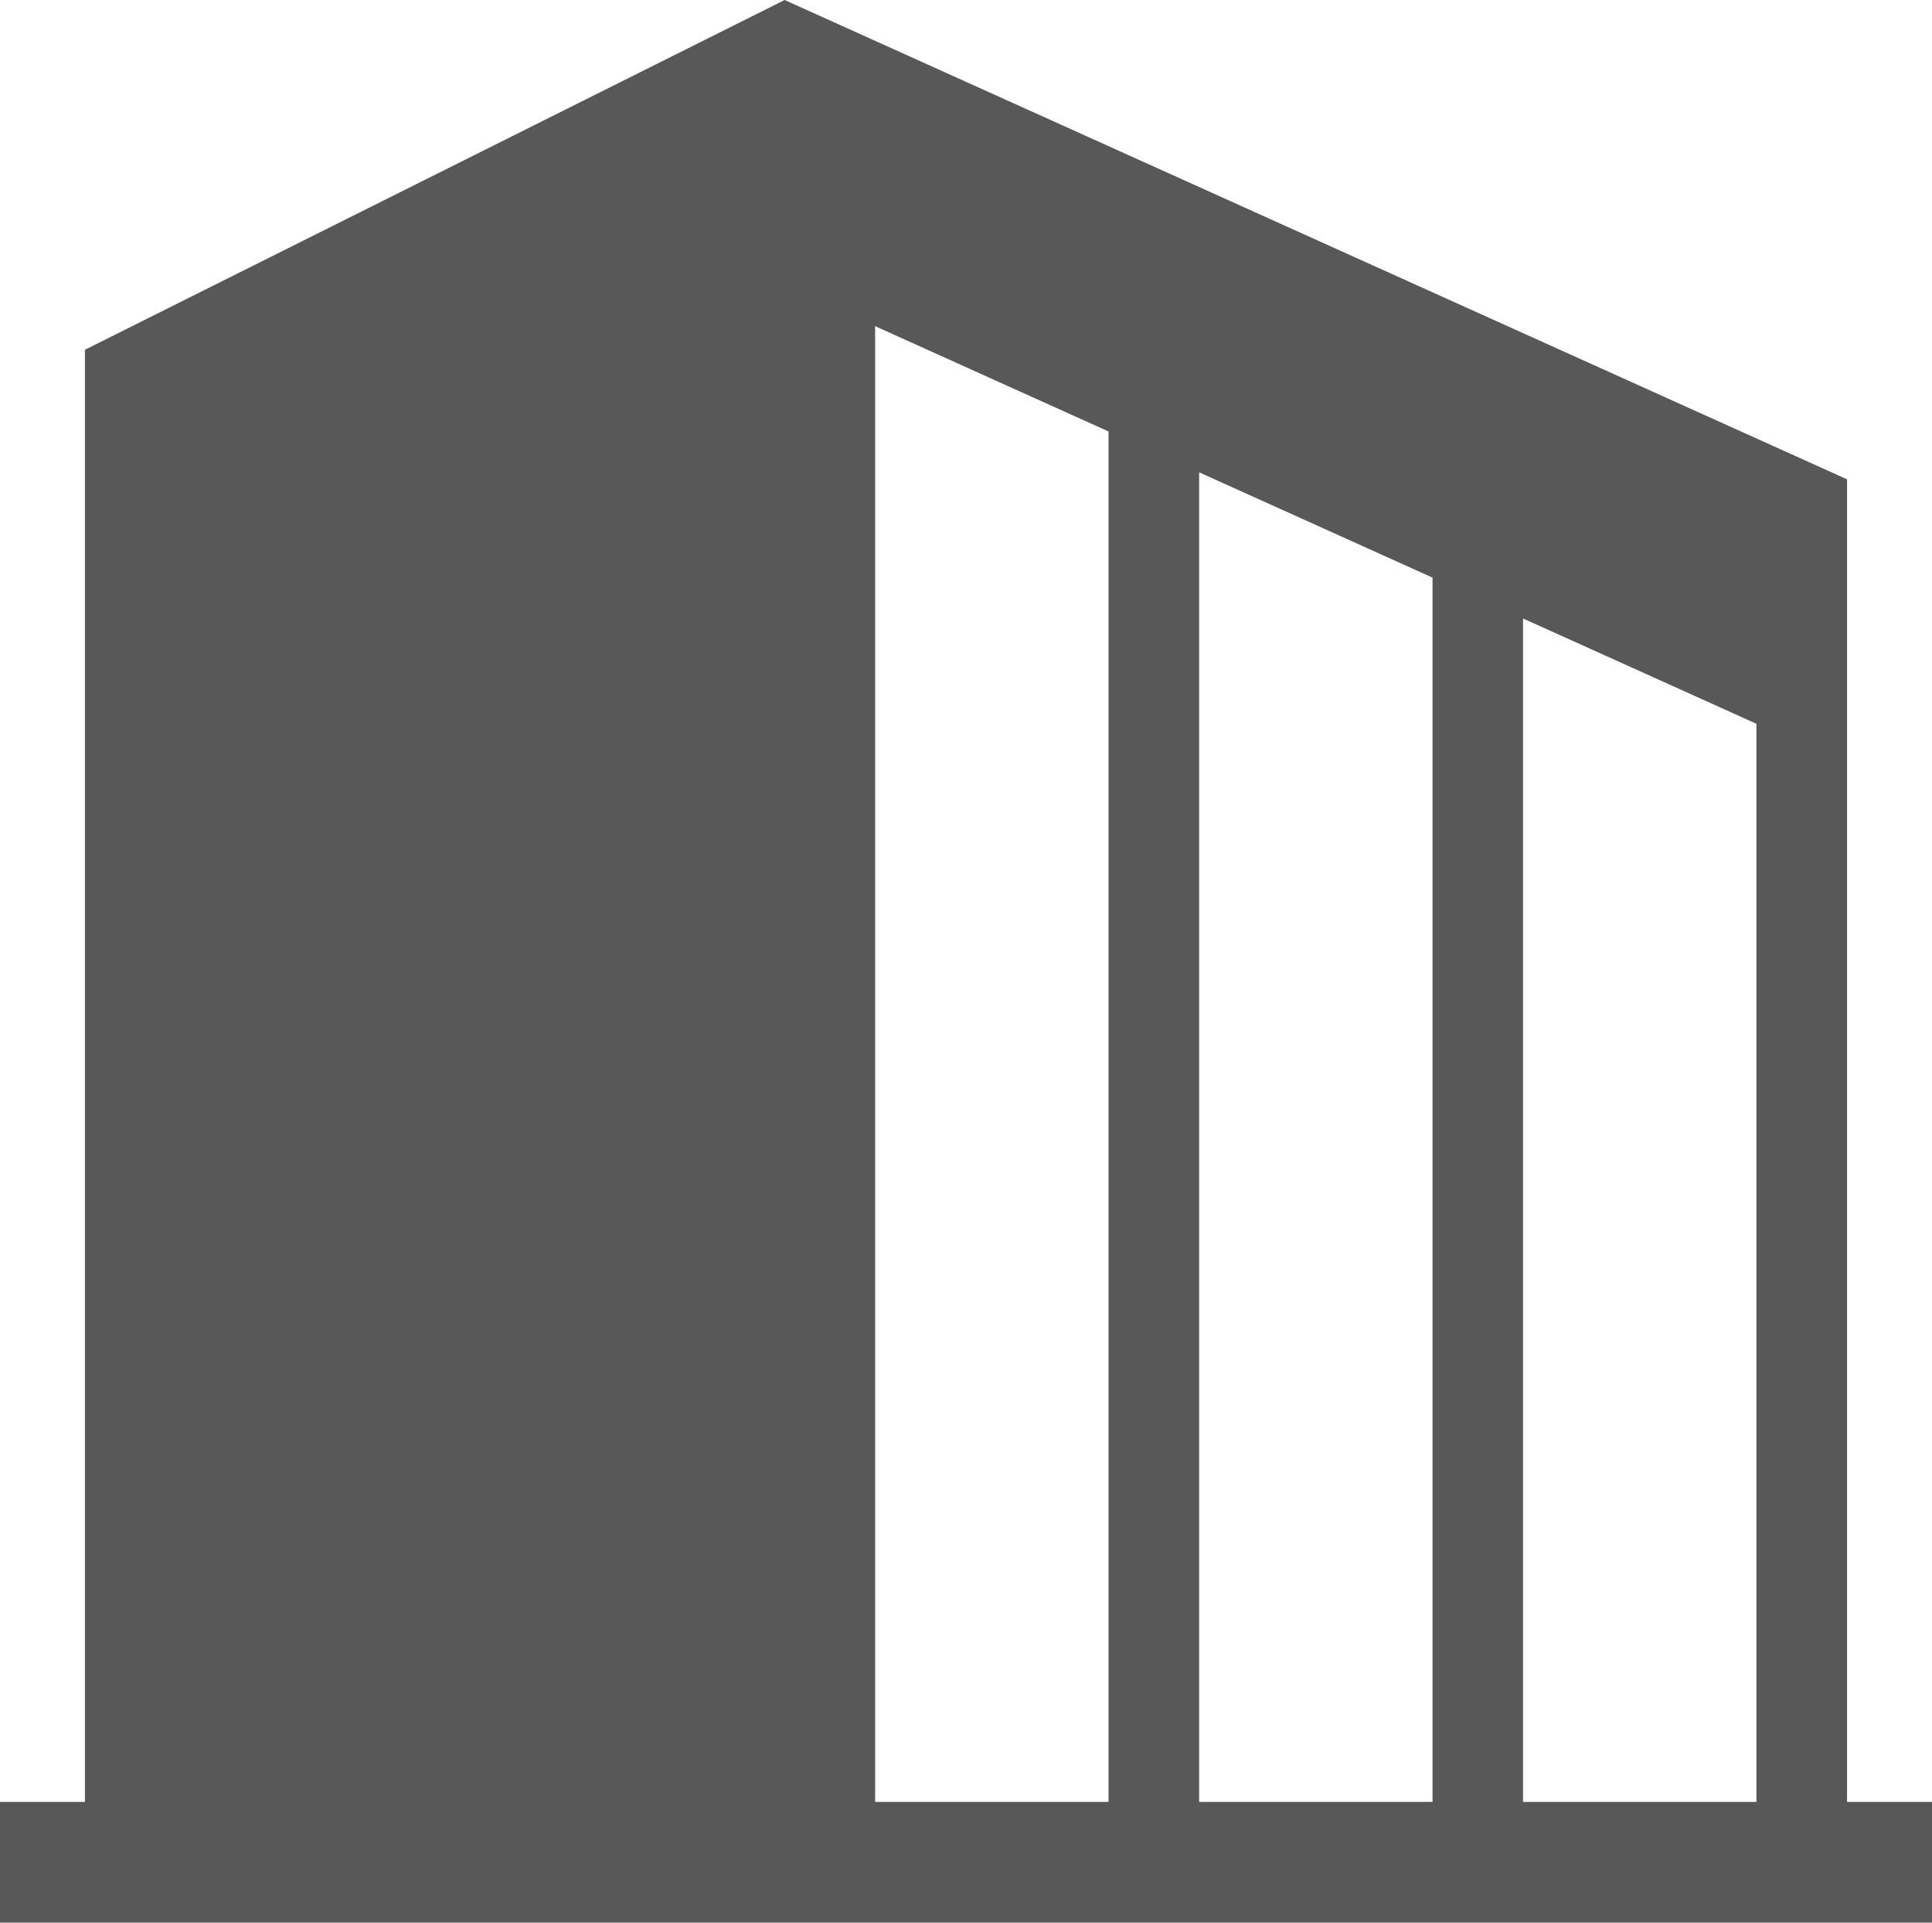 <svg xmlns="http://www.w3.org/2000/svg" viewBox="0 0 163.08 162.33"><defs><style>.cls-1{fill:#585858;}</style></defs><g id="レイヤー_2" data-name="レイヤー 2"><g id="レイヤー_1-2" data-name="レイヤー 1"><path class="cls-1" d="M155.91,152.14V40.47L66.23,0,7.17,29.53V152.14H0v10.19H163.08V152.14Zm-62.34,0H73.87V27.54l19.7,8.89Zm27.35,0h-19.7V39.88l19.7,8.89Zm27.34,0h-19.7V52.22l19.7,8.89Z"/></g></g></svg>